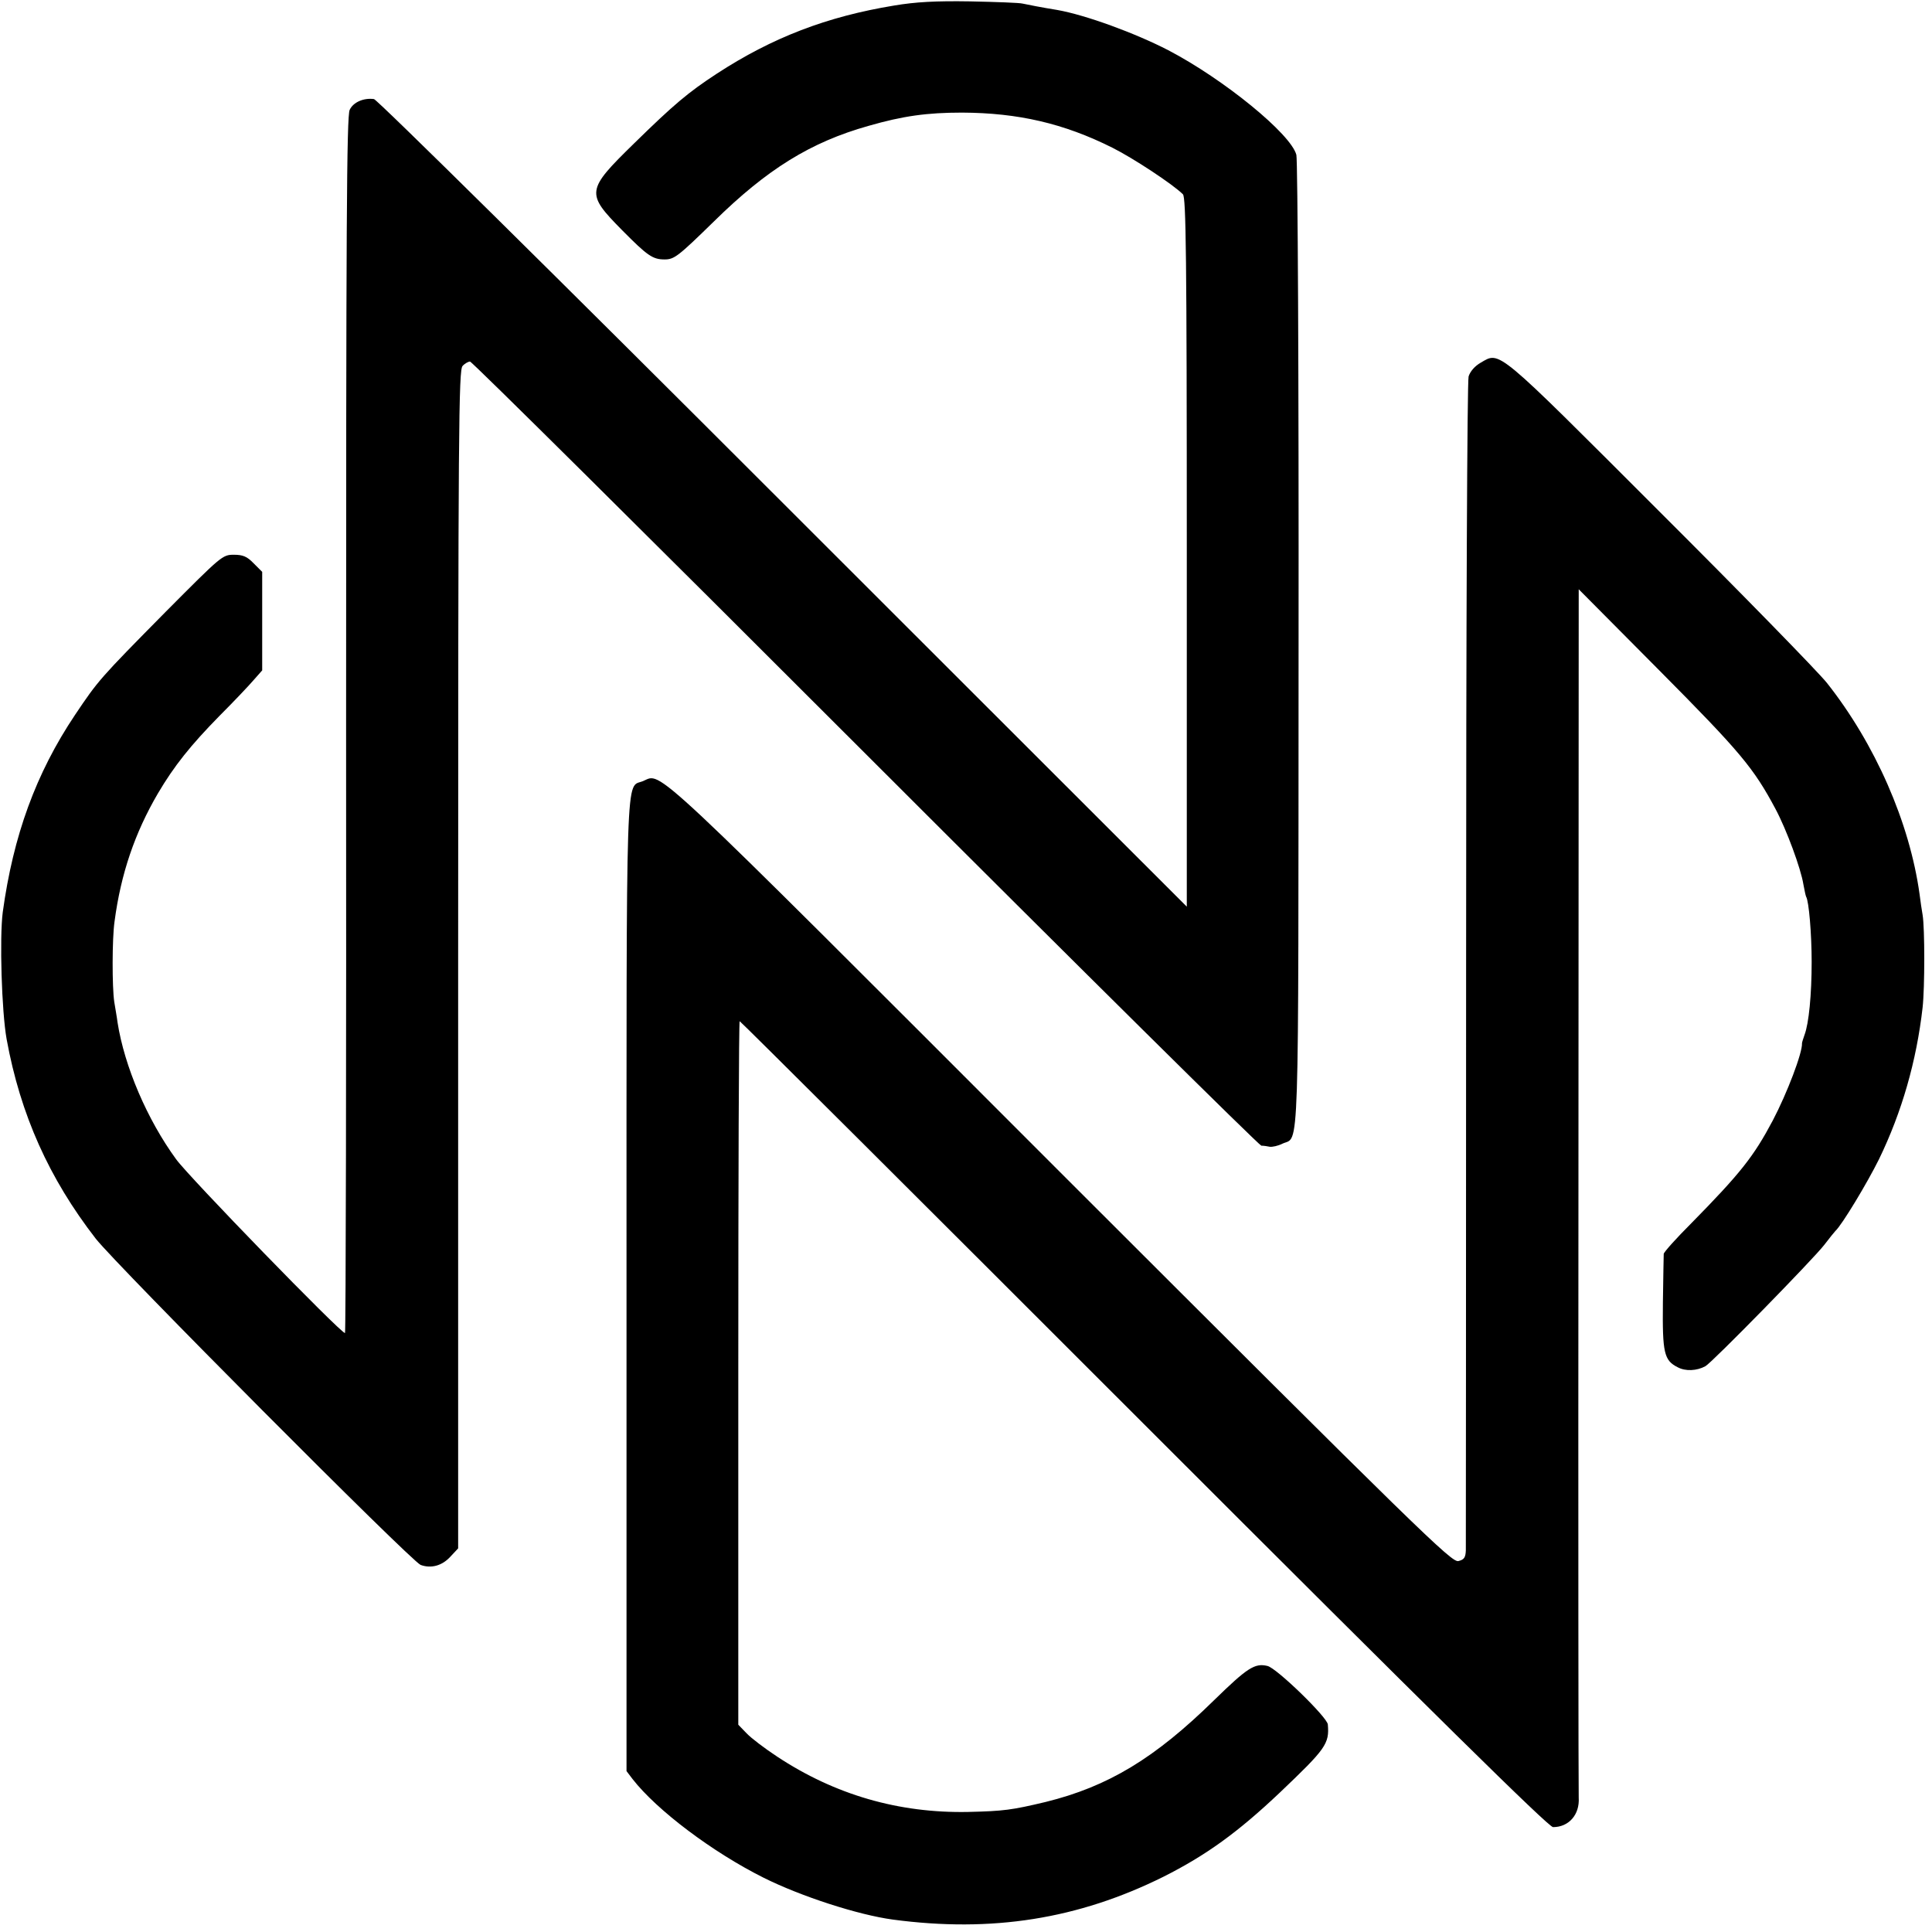 <?xml version="1.0" standalone="no"?>
<!DOCTYPE svg PUBLIC "-//W3C//DTD SVG 20010904//EN"
 "http://www.w3.org/TR/2001/REC-SVG-20010904/DTD/svg10.dtd">
<svg version="1.0" xmlns="http://www.w3.org/2000/svg"
 width="700pt" height="700pt" viewBox="0 0 700 700"
 preserveAspectRatio="xMidYMid meet">
<g transform="translate(0,700) scale(0.1,-0.1)"
fill="#000000" stroke="none">
<path d="M3240 6980 c-244 -40 -442 -116 -643 -247 -104 -68 -156 -112 -299
-252 -175 -171 -176 -181 -44 -315 92 -93 111 -106 154 -106 35 0 49 11 178
137 193 190 351 288 561 347 125 36 212 48 339 48 203 -1 368 -39 544 -127 76
-38 220 -133 256 -169 11 -12 14 -218 14 -1297 l0 -1284 -1463 1462 c-811 811
-1471 1463 -1482 1464 -37 5 -75 -11 -88 -39 -11 -22 -13 -414 -13 -2229 1
-1212 -1 -2203 -4 -2203 -16 0 -566 566 -612 630 -105 144 -187 336 -212 495
-2 17 -8 50 -12 75 -8 53 -8 229 1 291 23 174 74 322 157 464 59 100 118 174
224 282 51 51 106 109 123 129 l31 35 0 179 0 178 -31 31 c-24 25 -39 31 -72
31 -41 0 -45 -4 -247 -207 -239 -242 -244 -248 -328 -373 -142 -212 -224 -438
-262 -715 -12 -93 -4 -359 14 -460 50 -274 154 -505 323 -723 78 -99 1143
-1169 1177 -1182 38 -14 78 -3 108 30 l28 30 0 2134 c0 1927 2 2136 16 2150 8
9 21 16 27 16 7 0 651 -639 1432 -1420 781 -781 1427 -1420 1435 -1421 8 0 22
-2 31 -4 9 -1 29 3 45 11 63 30 58 -104 59 1804 1 968 -3 1760 -8 1779 -20 76
-263 274 -464 379 -120 62 -300 128 -403 146 -56 9 -106 19 -125 23 -11 3 -96
6 -190 8 -126 2 -197 -2 -275 -15z"/>
<path d="M5365 5686 c-21 -12 -38 -31 -44 -50 -5 -19 -9 -871 -9 -2126 0
-1152 -1 -2110 -1 -2127 -1 -26 -6 -34 -27 -39 -24 -6 -136 103 -1443 1409
-1513 1514 -1441 1446 -1511 1417 -64 -27 -60 102 -60 -1828 l0 -1759 22 -29
c88 -113 290 -265 474 -357 136 -68 343 -135 469 -152 359 -48 672 2 980 155
155 78 270 161 423 306 166 158 179 176 173 246 -2 26 -186 205 -219 212 -46
11 -73 -7 -193 -124 -215 -211 -384 -313 -611 -369 -122 -29 -151 -33 -280
-36 -251 -5 -483 62 -693 201 -44 29 -93 66 -110 84 l-30 31 0 1275 c0 700 2
1274 5 1274 3 0 662 -657 1465 -1460 1053 -1053 1466 -1460 1482 -1460 57 0
97 45 93 107 -1 15 -2 1007 -1 2203 l1 2175 293 -295 c294 -296 341 -353 420
-501 40 -75 92 -216 101 -273 4 -21 8 -41 10 -45 10 -16 20 -135 20 -236 0
-118 -10 -223 -26 -265 -5 -14 -9 -27 -9 -30 2 -34 -54 -181 -106 -280 -69
-130 -116 -190 -295 -372 -54 -54 -99 -104 -100 -111 0 -7 -2 -86 -3 -177 -2
-182 4 -209 54 -234 28 -15 69 -13 100 4 24 13 392 389 431 440 19 25 37 47
40 50 24 22 116 175 158 260 83 171 136 356 158 550 8 72 8 288 0 335 -3 17
-8 50 -11 75 -36 260 -161 545 -336 766 -33 41 -307 322 -609 623 -595 595
-574 578 -645 537z"/>
</g>
</svg>

